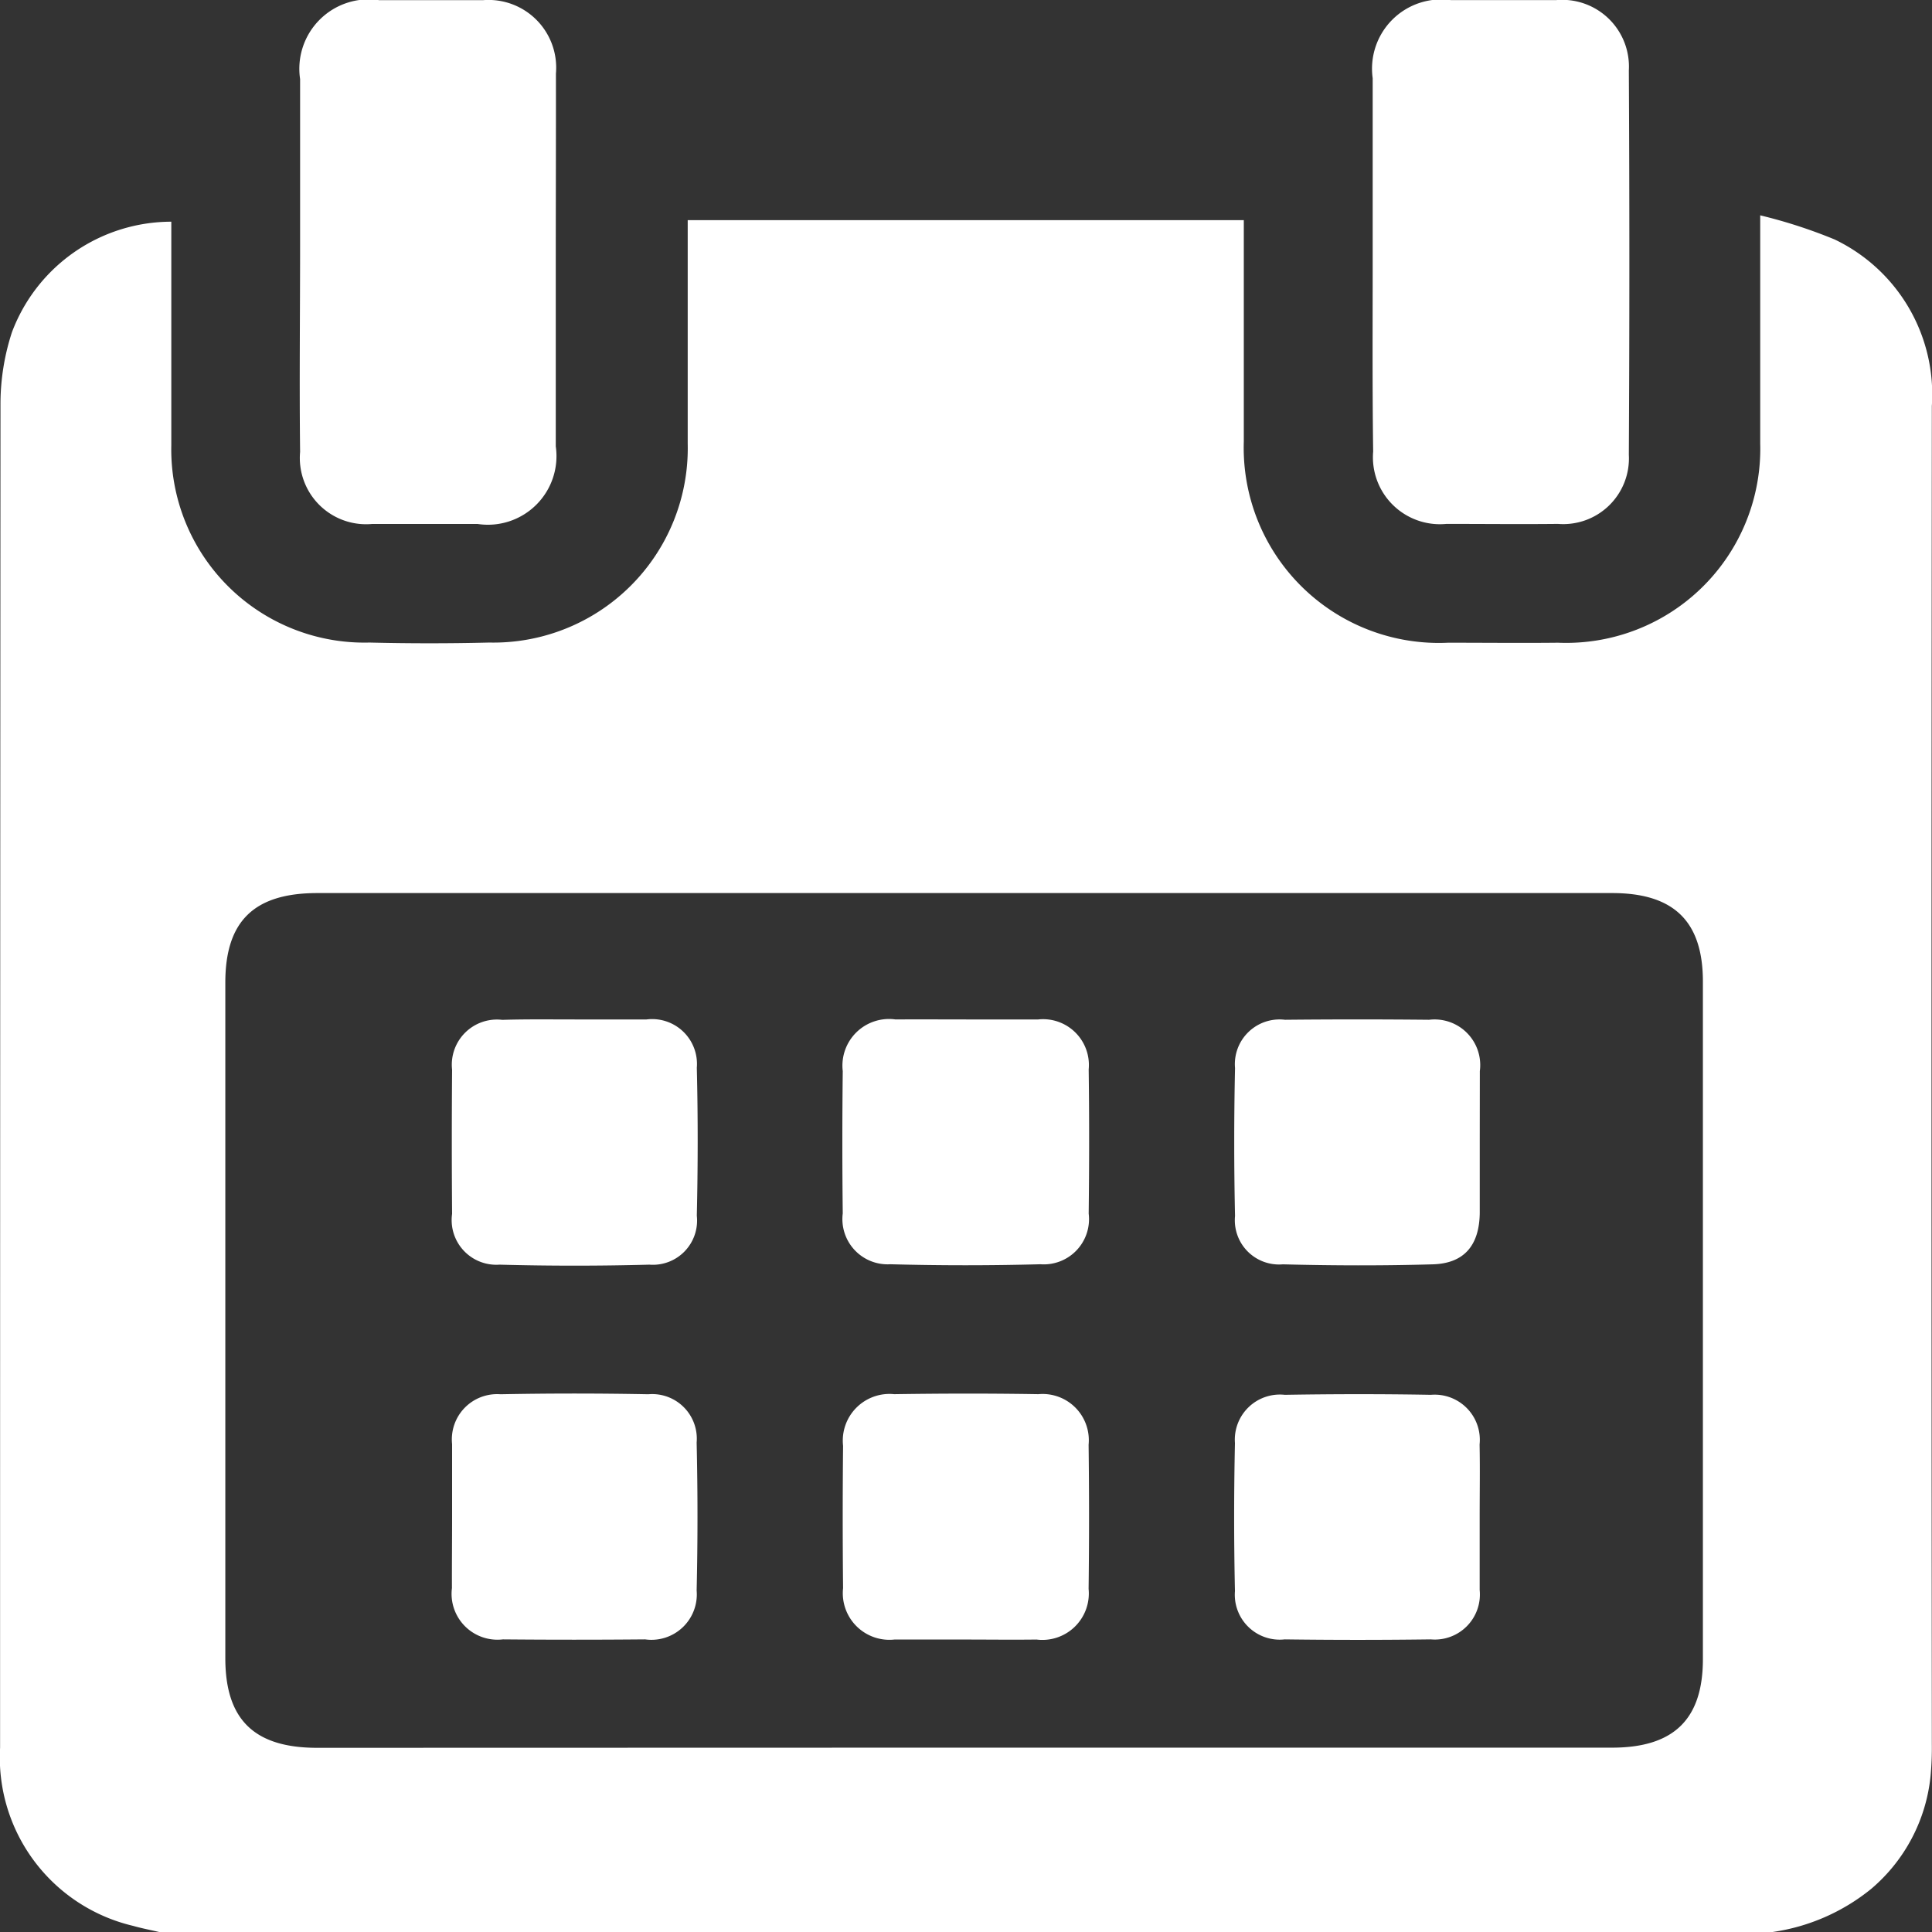 <svg xmlns="http://www.w3.org/2000/svg" width="24" height="24" viewBox="0 0 24 24"><rect x="0" y="0" width="24" height="24" fill="#333333" stroke="none"/><defs><style>.a{fill:#fff;}</style></defs><g transform="translate(954.597 1072.759)"><path class="a" d="M-932.577-1008.827H-952.62c-.108-.025-.217-.046-.323-.076a2.149,2.149,0,0,1-1.653-2.213q0-8.357.005-16.714a2.875,2.875,0,0,1,.142-.869,2.117,2.117,0,0,1,1.98-1.374v.252c0,.842,0,1.683,0,2.525a2.4,2.4,0,0,0,2.462,2.451c.5.012.991.012,1.486,0a2.415,2.415,0,0,0,2.467-2.473c0-.842,0-1.683,0-2.525v-.249h6.908c0,.928,0,1.839,0,2.749a2.424,2.424,0,0,0,2.538,2.5c.455,0,.911.005,1.366,0a2.411,2.411,0,0,0,2.511-2.475c0-.842,0-1.683,0-2.525v-.309a6.288,6.288,0,0,1,.925.3,2.133,2.133,0,0,1,1.207,2.068q-.008,8.31,0,16.621a3.792,3.792,0,0,1-.016.4,2.115,2.115,0,0,1-.737,1.4A2.506,2.506,0,0,1-932.577-1008.827Zm-10.049-2.29h8.054c.768,0,1.129-.353,1.129-1.1q0-4.208,0-8.416c0-.749-.361-1.1-1.127-1.1h-16.085c-.785,0-1.143.348-1.143,1.112q0,4.2,0,8.392c0,.764.359,1.114,1.141,1.114Z" transform="translate(0 -39.932)"/><path class="a" d="M-683.929-1069.495c0-.764,0-1.528,0-2.292a.86.86,0,0,1,.969-.971c.438,0,.876,0,1.313,0a.829.829,0,0,1,.9.873q.013,2.388,0,4.776a.816.816,0,0,1-.881.858c-.462.005-.924,0-1.385,0a.832.832,0,0,1-.91-.9C-683.934-1067.935-683.929-1068.715-683.929-1069.495Z" transform="translate(-253.616)"/><path class="a" d="M-892.335-1069.48q0,1.134,0,2.268a.852.852,0,0,1-.97.964c-.438,0-.876,0-1.313,0a.823.823,0,0,1-.893-.895c-.01-.86,0-1.719,0-2.579,0-.685,0-1.369,0-2.053a.862.862,0,0,1,.982-.98c.43,0,.86,0,1.29,0a.841.841,0,0,1,.906.911C-892.332-1071.056-892.335-1070.268-892.335-1069.48Z" transform="translate(-55.358 -0.002)"/><path class="a" d="M-786.855-866.476c.294,0,.589,0,.884,0a.569.569,0,0,1,.627.621c.008.6.007,1.194,0,1.791a.562.562,0,0,1-.6.629q-.931.025-1.863,0a.562.562,0,0,1-.592-.632q-.01-.883,0-1.767a.579.579,0,0,1,.656-.642C-787.444-866.478-787.149-866.476-786.855-866.476Z" transform="translate(-155.729 -193.619)"/><path class="a" d="M-786.874-786.385c-.295,0-.589,0-.883,0a.579.579,0,0,1-.637-.639q-.009-.883,0-1.767a.58.58,0,0,1,.635-.642c.6-.009,1.194-.01,1.791,0a.574.574,0,0,1,.624.628q.011.9,0,1.791a.577.577,0,0,1-.647.629C-786.285-786.381-786.579-786.385-786.874-786.385Z" transform="translate(-155.73 -266.007)"/><path class="a" d="M-863.942-866.475c.294,0,.589,0,.883,0a.557.557,0,0,1,.625.6c.015.612.014,1.225,0,1.838a.549.549,0,0,1-.589.608q-.93.025-1.862,0a.555.555,0,0,1-.589-.631q-.007-.895,0-1.79a.561.561,0,0,1,.623-.62C-864.547-866.479-864.245-866.475-863.942-866.475Z" transform="translate(-83.507 -193.62)"/><path class="a" d="M-708.168-864.968c0,.294,0,.589,0,.883-.006.4-.193.625-.584.636-.62.018-1.242.016-1.862,0a.549.549,0,0,1-.594-.6q-.02-.919,0-1.838a.555.555,0,0,1,.62-.6q.9-.009,1.791,0a.567.567,0,0,1,.63.638c0,.016,0,.032,0,.048Z" transform="translate(-228.047 -193.604)"/><path class="a" d="M-865.46-787.924c0-.3,0-.6,0-.907a.562.562,0,0,1,.6-.619q.919-.018,1.838,0a.554.554,0,0,1,.6.6q.021.919,0,1.838a.564.564,0,0,1-.64.607q-.883.008-1.767,0a.57.57,0,0,1-.633-.637C-865.463-787.335-865.46-787.629-865.46-787.924Z" transform="translate(-83.521 -265.989)"/><path class="a" d="M-708.167-787.915c0,.3,0,.6,0,.907a.56.56,0,0,1-.607.614q-.907.012-1.815,0a.558.558,0,0,1-.618-.6q-.02-.919,0-1.838a.56.56,0,0,1,.619-.6c.6-.01,1.21-.011,1.815,0a.561.561,0,0,1,.605.617C-708.162-788.52-708.167-788.218-708.167-787.915Z" transform="translate(-228.049 -266)"/></g></svg>